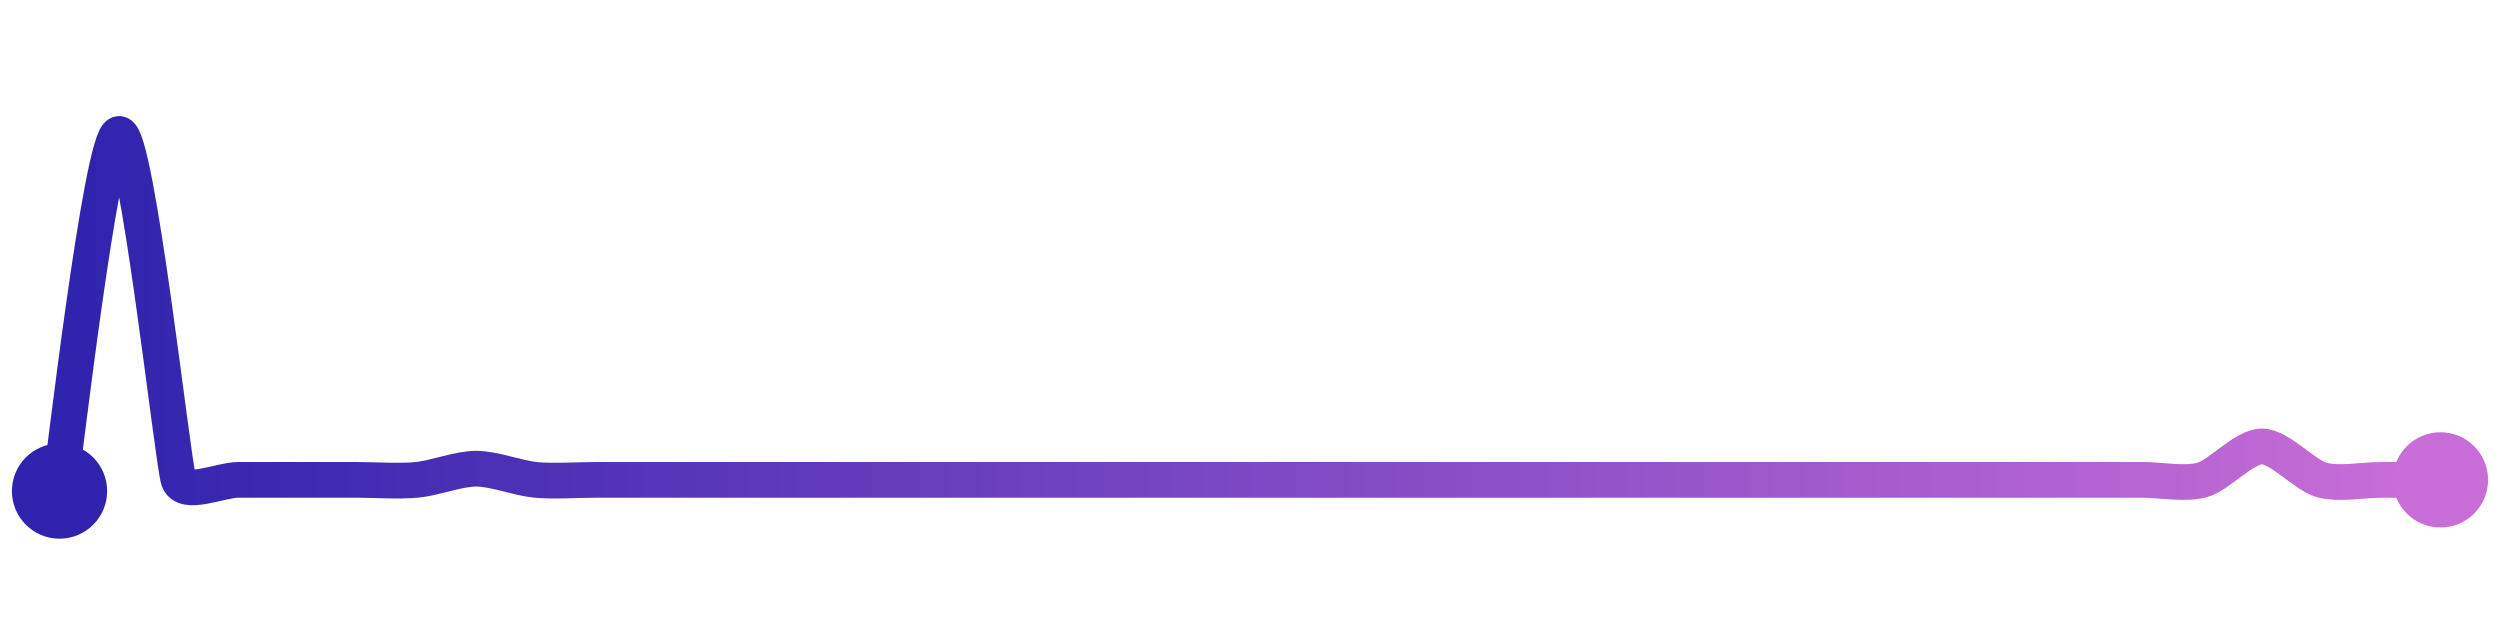 <svg width="200" height="50" viewBox="0 0 210 50" xmlns="http://www.w3.org/2000/svg">
    <defs>
        <linearGradient x1="0%" y1="0%" x2="100%" y2="0%" id="a">
            <stop stop-color="#3023AE" offset="0%"/>
            <stop stop-color="#C86DD7" offset="100%"/>
        </linearGradient>
    </defs>
    <path stroke="url(#a)"
          stroke-width="3"
          stroke-linejoin="round"
          stroke-linecap="round"
          d="M5 40 C 5.25 38.52, 8.51 10.14, 10 10 S 14.51 37.64, 15 39.06 S 18.5 39.06, 20 39.06 S 23.5 39.06, 25 39.06 S 28.5 39.06, 30 39.06 S 33.51 39.2, 35 39.06 S 38.5 38.12, 40 38.12 S 43.51 38.92, 45 39.06 S 48.5 39.06, 50 39.06 S 53.5 39.06, 55 39.06 S 58.5 39.06, 60 39.06 S 63.5 39.06, 65 39.06 S 68.5 39.06, 70 39.06 S 73.5 39.06, 75 39.06 S 78.5 39.06, 80 39.06 S 83.5 39.06, 85 39.06 S 88.5 39.06, 90 39.06 S 93.5 39.06, 95 39.06 S 98.5 39.06, 100 39.06 S 103.5 39.06, 105 39.06 S 108.5 39.06, 110 39.06 S 113.5 39.06, 115 39.06 S 118.5 39.06, 120 39.06 S 123.5 39.06, 125 39.06 S 128.5 39.06, 130 39.06 S 133.5 39.06, 135 39.06 S 138.5 39.06, 140 39.06 S 143.5 39.06, 145 39.06 S 148.5 39.06, 150 39.06 S 153.5 39.06, 155 39.06 S 158.5 39.06, 160 39.06 S 163.5 39.06, 165 39.06 S 168.5 39.06, 170 39.06 S 173.5 39.06, 175 39.06 S 178.5 39.06, 180 39.06 S 183.56 39.47, 185 39.06 S 188.5 36.25, 190 36.25 S 193.56 38.65, 195 39.06 S 198.5 39.06, 200 39.06 S 203.5 39.06, 205 39.06"
          fill="none"/>
    <circle r="4" cx="5" cy="40" fill="#3023AE"/>
    <circle r="4" cx="205" cy="39.06" fill="#C86DD7"/>      
</svg>